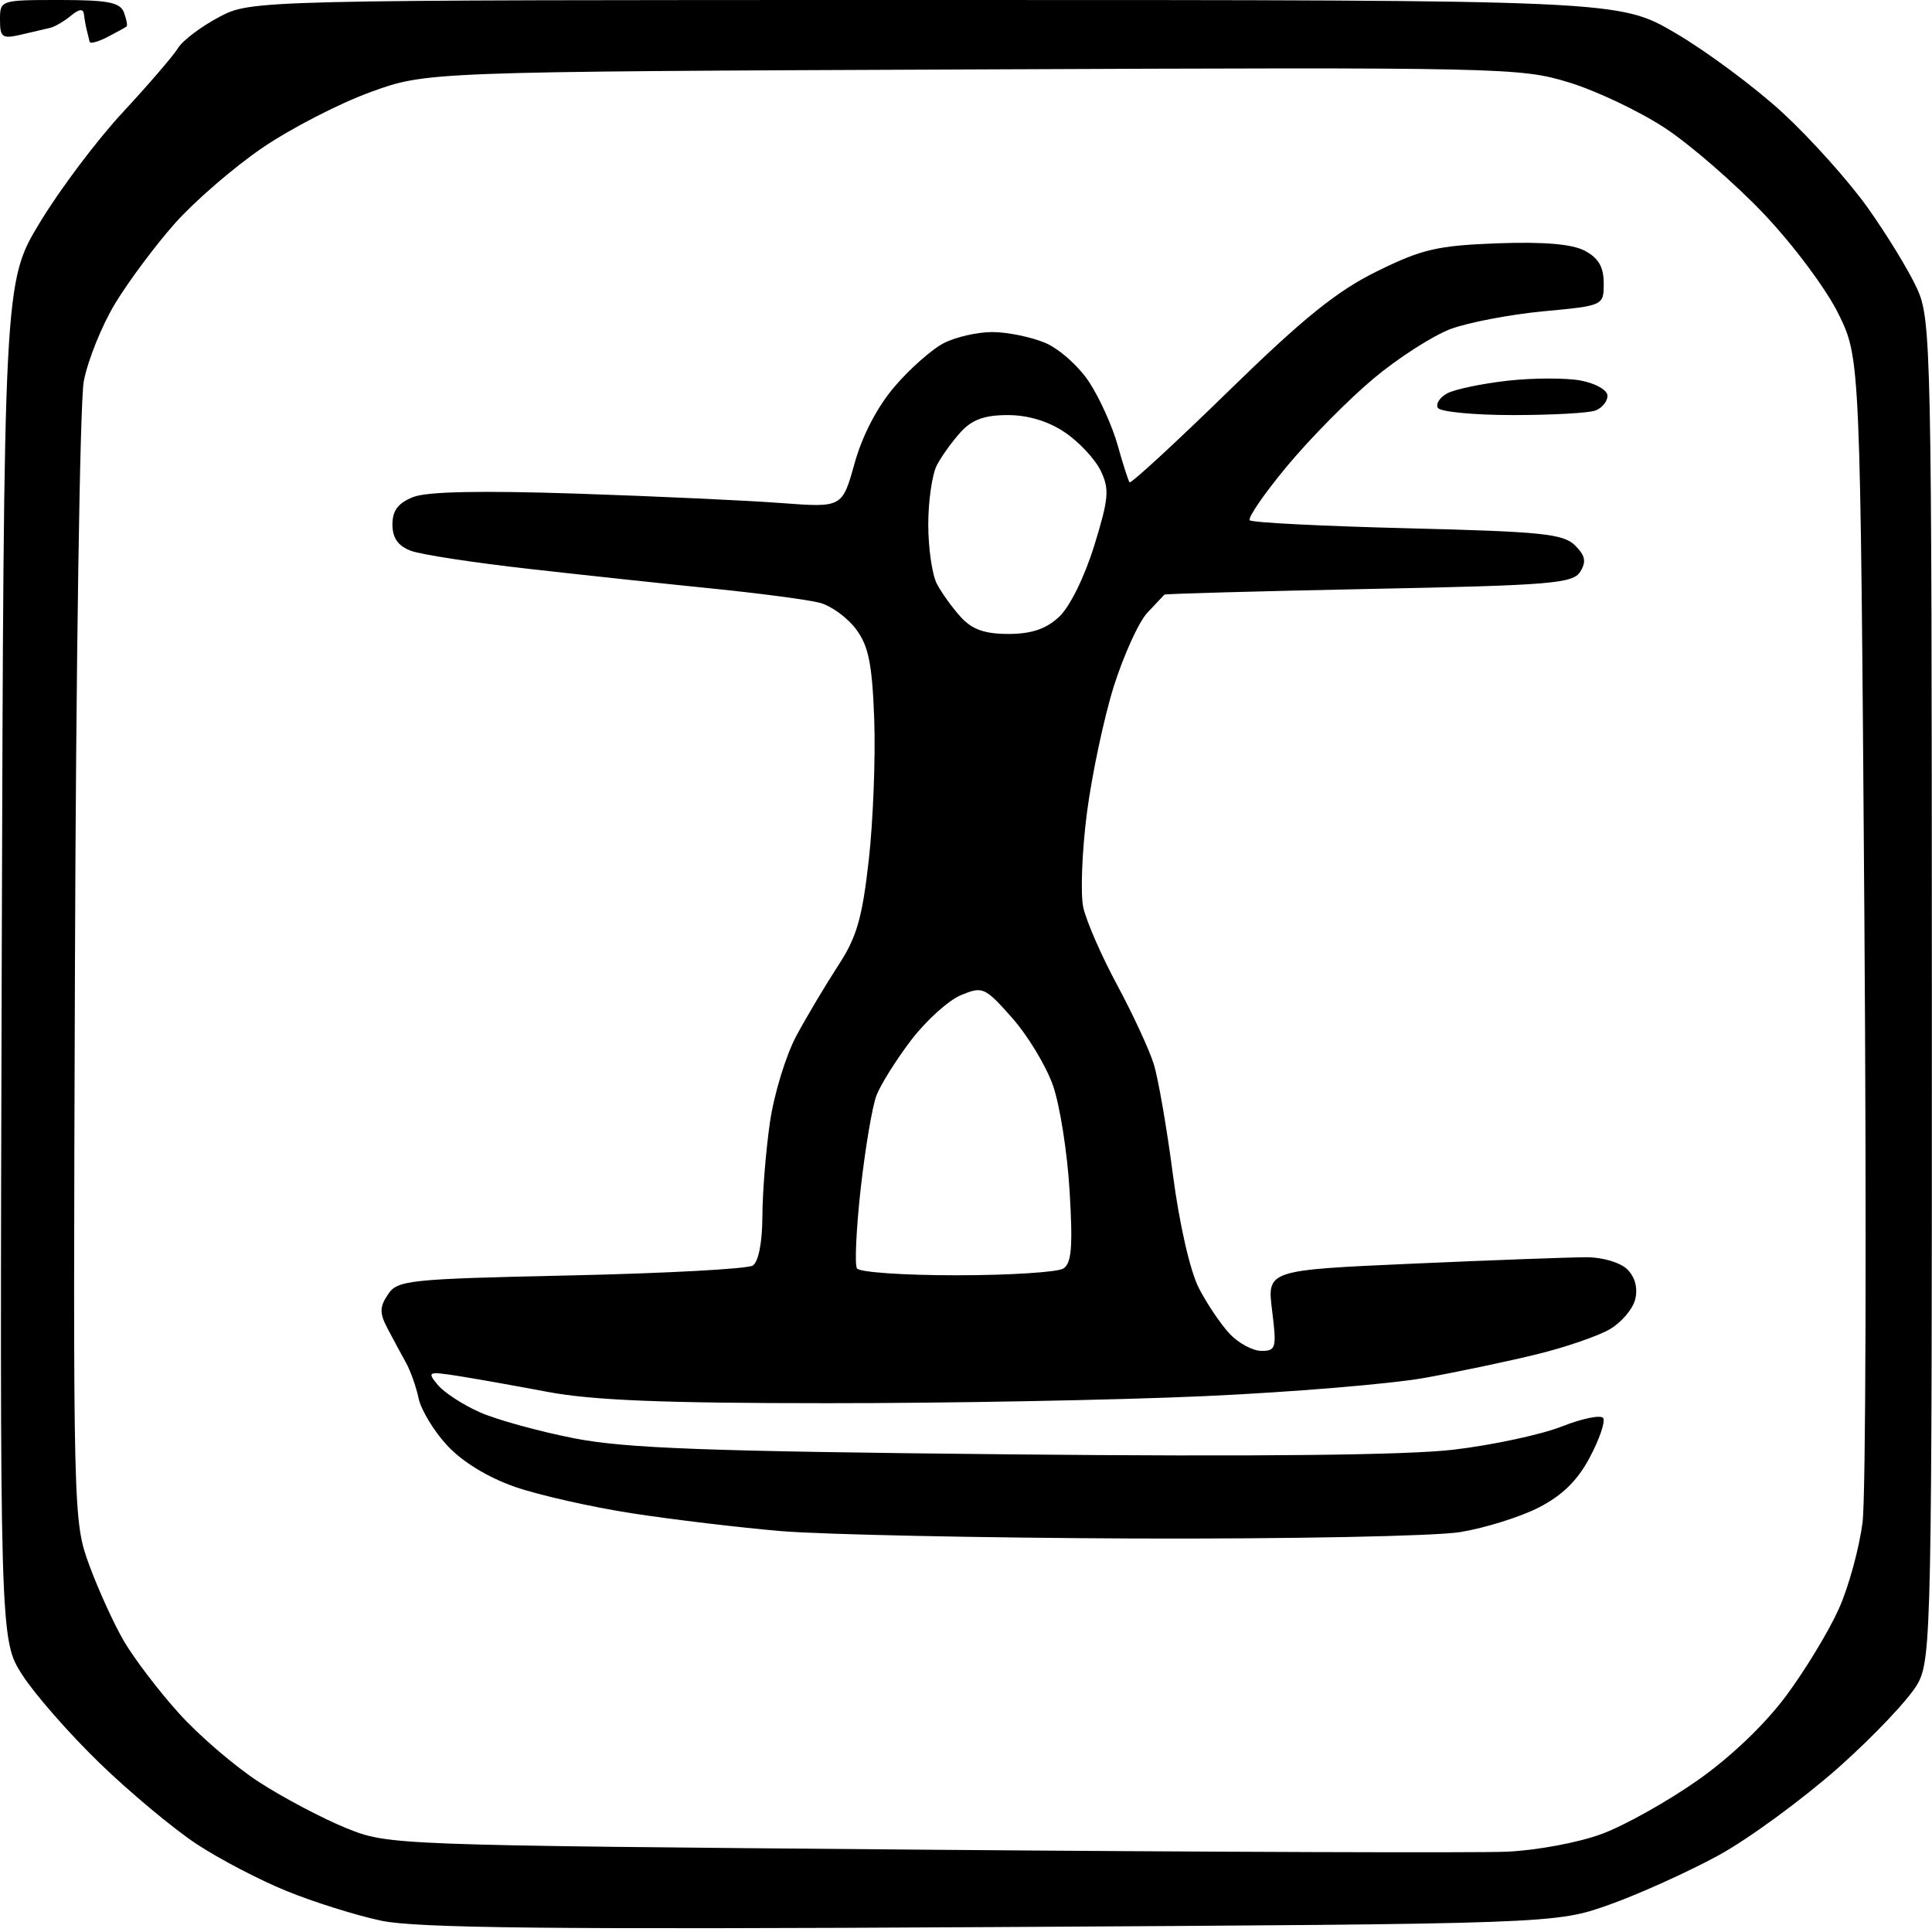 <?xml version="1.0" encoding="UTF-8" standalone="no"?>
<svg 
  version="1.1" 
  xmlns="http://www.w3.org/2000/svg" 
  xmlns:xlink="http://www.w3.org/1999/xlink" 
  xmlns:svg="http://www.w3.org/2000/svg"
  xmlns:rdf="http://www.w3.org/1999/02/22-rdf-syntax-ns#"
  xmlns:cc="http://creativecommons.org/ns#"
  xmlns:dc="http://purl.org/dc/elements/1.1/"
  viewBox="0 0 256 256"
  width="256"
  height="256"
>
<style>svg {background-color: white; }</style>"
<path stroke="none" fill="black" fill-rule="evenodd" d="M131.30,255.35C73.08,255.68 55.17,255.49 50.50,254.50C47.20,253.80 41.58,252.04 38.00,250.58C34.42,249.13 29.02,246.31 26.00,244.31C22.98,242.31 17.23,237.52 13.24,233.66C9.25,229.80 4.63,224.53 2.97,221.96C-0.03,217.28 -0.03,217.28 0.23,127.32C0.50,37.37 0.50,37.37 5.31,29.44C7.95,25.07 12.90,18.50 16.31,14.84C19.71,11.17 22.99,7.36 23.59,6.37C24.19,5.38 26.62,3.54 28.99,2.28C33.31,-0.00 33.31,-0.00 123.93,-0.00C214.54,0.00 214.54,0.00 222.02,4.39C226.13,6.80 232.51,11.54 236.18,14.91C239.85,18.29 244.94,23.96 247.48,27.52C250.01,31.08 252.96,35.90 254.02,38.24C255.89,42.35 255.96,45.70 255.98,131.02C256.00,215.23 255.91,219.70 254.15,223.02C253.13,224.93 248.39,229.96 243.62,234.20C238.84,238.43 231.69,243.67 227.72,245.84C223.75,248.01 217.26,250.94 213.30,252.36C206.10,254.92 206.10,254.92 131.30,255.35zM199.66,245.36C203.67,245.18 209.22,244.14 212.29,242.99C215.30,241.87 220.99,238.68 224.93,235.91C229.31,232.84 233.87,228.48 236.68,224.69C239.21,221.29 242.34,216.11 243.65,213.19C244.96,210.28 246.37,205.10 246.80,201.69C247.23,198.29 247.33,162.20 247.04,121.50C246.50,47.50 246.50,47.50 243.61,41.60C241.99,38.30 237.64,32.47 233.72,28.34C229.87,24.29 223.97,19.17 220.61,16.96C217.25,14.75 211.53,12.03 207.89,10.92C201.47,8.95 199.20,8.90 128.89,9.20C56.50,9.50 56.50,9.50 49.02,12.23C44.91,13.73 38.48,17.05 34.73,19.61C30.99,22.17 25.80,26.65 23.21,29.56C20.62,32.47 17.05,37.26 15.27,40.19C13.49,43.13 11.62,47.78 11.10,50.52C10.59,53.26 10.06,88.35 9.93,128.50C9.68,201.17 9.69,201.53 11.84,207.42C13.04,210.68 15.10,215.21 16.44,217.49C17.78,219.78 21.04,224.06 23.69,227.00C26.34,229.95 31.13,234.06 34.35,236.15C37.57,238.23 42.75,240.96 45.85,242.22C51.50,244.50 51.56,244.50 122.00,245.09C160.78,245.41 195.72,245.53 199.66,245.36zM150.50,203.86C130.15,203.78 109.00,203.34 103.50,202.88C98.00,202.41 89.11,201.35 83.74,200.52C78.37,199.69 71.39,198.11 68.24,197.02C64.68,195.78 61.28,193.71 59.28,191.56C57.51,189.66 55.80,186.84 55.47,185.30C55.15,183.76 54.38,181.60 53.76,180.50C53.15,179.40 52.06,177.39 51.35,176.03C50.28,173.99 50.29,173.19 51.40,171.53C52.66,169.62 54.05,169.47 75.62,169.00C88.20,168.72 99.06,168.14 99.75,167.69C100.50,167.20 101.01,164.63 101.02,161.19C101.03,158.06 101.48,152.45 102.02,148.72C102.56,144.98 104.14,139.81 105.54,137.22C106.94,134.62 109.43,130.45 111.07,127.93C113.52,124.20 114.25,121.66 115.12,113.93C115.70,108.75 116.02,100.37 115.84,95.32C115.57,87.95 115.09,85.60 113.43,83.37C112.30,81.85 110.14,80.28 108.65,79.88C107.16,79.48 100.89,78.65 94.72,78.02C88.55,77.40 77.51,76.22 70.19,75.39C62.87,74.57 55.78,73.49 54.44,72.98C52.73,72.33 52.00,71.28 52.00,69.50C52.00,67.65 52.75,66.65 54.75,65.86C56.60,65.13 63.73,64.99 76.50,65.41C86.95,65.76 99.12,66.32 103.55,66.66C111.60,67.26 111.60,67.26 113.24,61.38C114.26,57.71 116.25,53.90 118.54,51.22C120.55,48.87 123.48,46.28 125.05,45.47C126.62,44.66 129.51,44.00 131.48,44.00C133.45,44.00 136.59,44.64 138.47,45.42C140.34,46.20 142.98,48.56 144.35,50.67C145.72,52.78 147.41,56.52 148.10,59.00C148.79,61.48 149.50,63.68 149.67,63.91C149.84,64.13 155.75,58.69 162.80,51.81C172.71,42.14 177.16,38.55 182.46,35.95C188.42,33.01 190.47,32.54 198.40,32.24C204.61,32.02 208.29,32.33 210.00,33.23C211.81,34.19 212.50,35.38 212.50,37.53C212.50,40.50 212.50,40.50 204.50,41.25C200.10,41.67 194.58,42.72 192.23,43.59C189.88,44.47 185.27,47.42 181.99,50.17C178.71,52.91 173.56,58.13 170.54,61.77C167.52,65.40 165.30,68.63 165.60,68.94C165.91,69.25 175.34,69.72 186.55,70.00C204.29,70.44 207.16,70.73 208.70,72.27C210.07,73.64 210.22,74.43 209.38,75.77C208.40,77.32 205.45,77.56 181.39,78.04C166.60,78.34 154.41,78.68 154.29,78.79C154.17,78.91 153.15,80.00 152.01,81.21C150.88,82.43 148.89,86.82 147.58,90.96C146.28,95.11 144.68,102.66 144.02,107.73C143.37,112.81 143.15,118.44 143.54,120.23C143.93,122.03 145.94,126.65 148.02,130.50C150.09,134.35 152.28,139.07 152.88,141.00C153.48,142.93 154.62,149.53 155.42,155.67C156.28,162.23 157.70,168.43 158.85,170.67C159.94,172.78 161.78,175.51 162.95,176.75C164.12,177.99 166.01,179.00 167.15,179.00C169.08,179.00 169.18,178.61 168.56,173.65C167.89,168.30 167.89,168.30 187.20,167.44C197.81,166.97 208.19,166.59 210.26,166.59C212.39,166.60 214.73,167.30 215.64,168.21C216.66,169.24 217.04,170.69 216.67,172.18C216.35,173.47 214.83,175.25 213.29,176.14C211.76,177.03 207.46,178.51 203.75,179.42C200.04,180.34 193.29,181.76 188.75,182.58C184.21,183.39 171.05,184.48 159.50,185.00C147.95,185.52 125.45,185.94 109.50,185.93C87.85,185.93 78.47,185.55 72.50,184.42C68.10,183.59 62.70,182.63 60.50,182.29C56.72,181.71 56.58,181.78 58.00,183.50C58.83,184.50 61.33,186.14 63.57,187.13C65.80,188.12 71.43,189.67 76.07,190.58C82.95,191.92 93.58,192.31 133.88,192.71C166.59,193.03 186.42,192.82 192.61,192.09C197.76,191.48 204.20,190.10 206.94,189.02C209.68,187.94 212.15,187.44 212.44,187.91C212.73,188.37 211.93,190.71 210.66,193.10C209.06,196.14 207.03,198.14 203.92,199.74C201.47,201.00 196.78,202.47 193.48,203.01C190.19,203.55 170.85,203.93 150.50,203.86zM126.81,168.98C133.79,168.98 140.13,168.57 140.89,168.09C141.99,167.40 142.17,165.21 141.73,157.85C141.43,152.71 140.43,146.38 139.51,143.79C138.59,141.19 136.15,137.17 134.09,134.85C130.49,130.79 130.21,130.67 127.33,131.86C125.68,132.55 122.71,135.23 120.72,137.84C118.74,140.44 116.67,143.74 116.13,145.17C115.58,146.60 114.65,152.13 114.05,157.46C113.46,162.79 113.23,167.57 113.55,168.07C113.86,168.58 119.83,168.99 126.81,168.98zM133.62,84.00C136.66,84.00 138.59,83.35 140.32,81.75C141.74,80.44 143.69,76.49 144.98,72.34C146.92,66.05 147.03,64.83 145.85,62.38C145.11,60.84 142.97,58.55 141.10,57.29C138.91,55.81 136.22,55.00 133.53,55.00C130.47,55.00 128.80,55.60 127.30,57.25C126.17,58.49 124.74,60.48 124.12,61.68C123.51,62.89 123.00,66.40 123.00,69.50C123.00,72.60 123.51,76.11 124.12,77.32C124.74,78.52 126.17,80.51 127.30,81.75C128.81,83.41 130.46,84.00 133.62,84.00zM200.48,55.00C195.33,55.00 190.85,54.57 190.53,54.05C190.21,53.53 190.77,52.66 191.77,52.12C192.78,51.58 196.36,50.83 199.74,50.45C203.12,50.07 207.48,50.06 209.44,50.42C211.43,50.80 213.00,51.69 213.00,52.44C213.00,53.18 212.29,54.06 211.42,54.39C210.55,54.73 205.62,55.00 200.48,55.00zM14.25,4.90C13.01,5.54 11.94,5.83 11.88,5.54C11.81,5.24 11.64,4.55 11.50,4.00C11.36,3.45 11.19,2.49 11.12,1.88C11.04,1.12 10.48,1.18 9.40,2.08C8.52,2.81 7.28,3.54 6.65,3.69C6.02,3.84 4.26,4.25 2.75,4.60C0.29,5.17 0.00,4.96 0.00,2.62C0.00,0.02 0.05,0.00 7.89,0.00C14.29,0.00 15.91,0.31 16.42,1.64C16.76,2.55 16.92,3.39 16.77,3.51C16.62,3.63 15.49,4.26 14.25,4.90z" />

</svg>